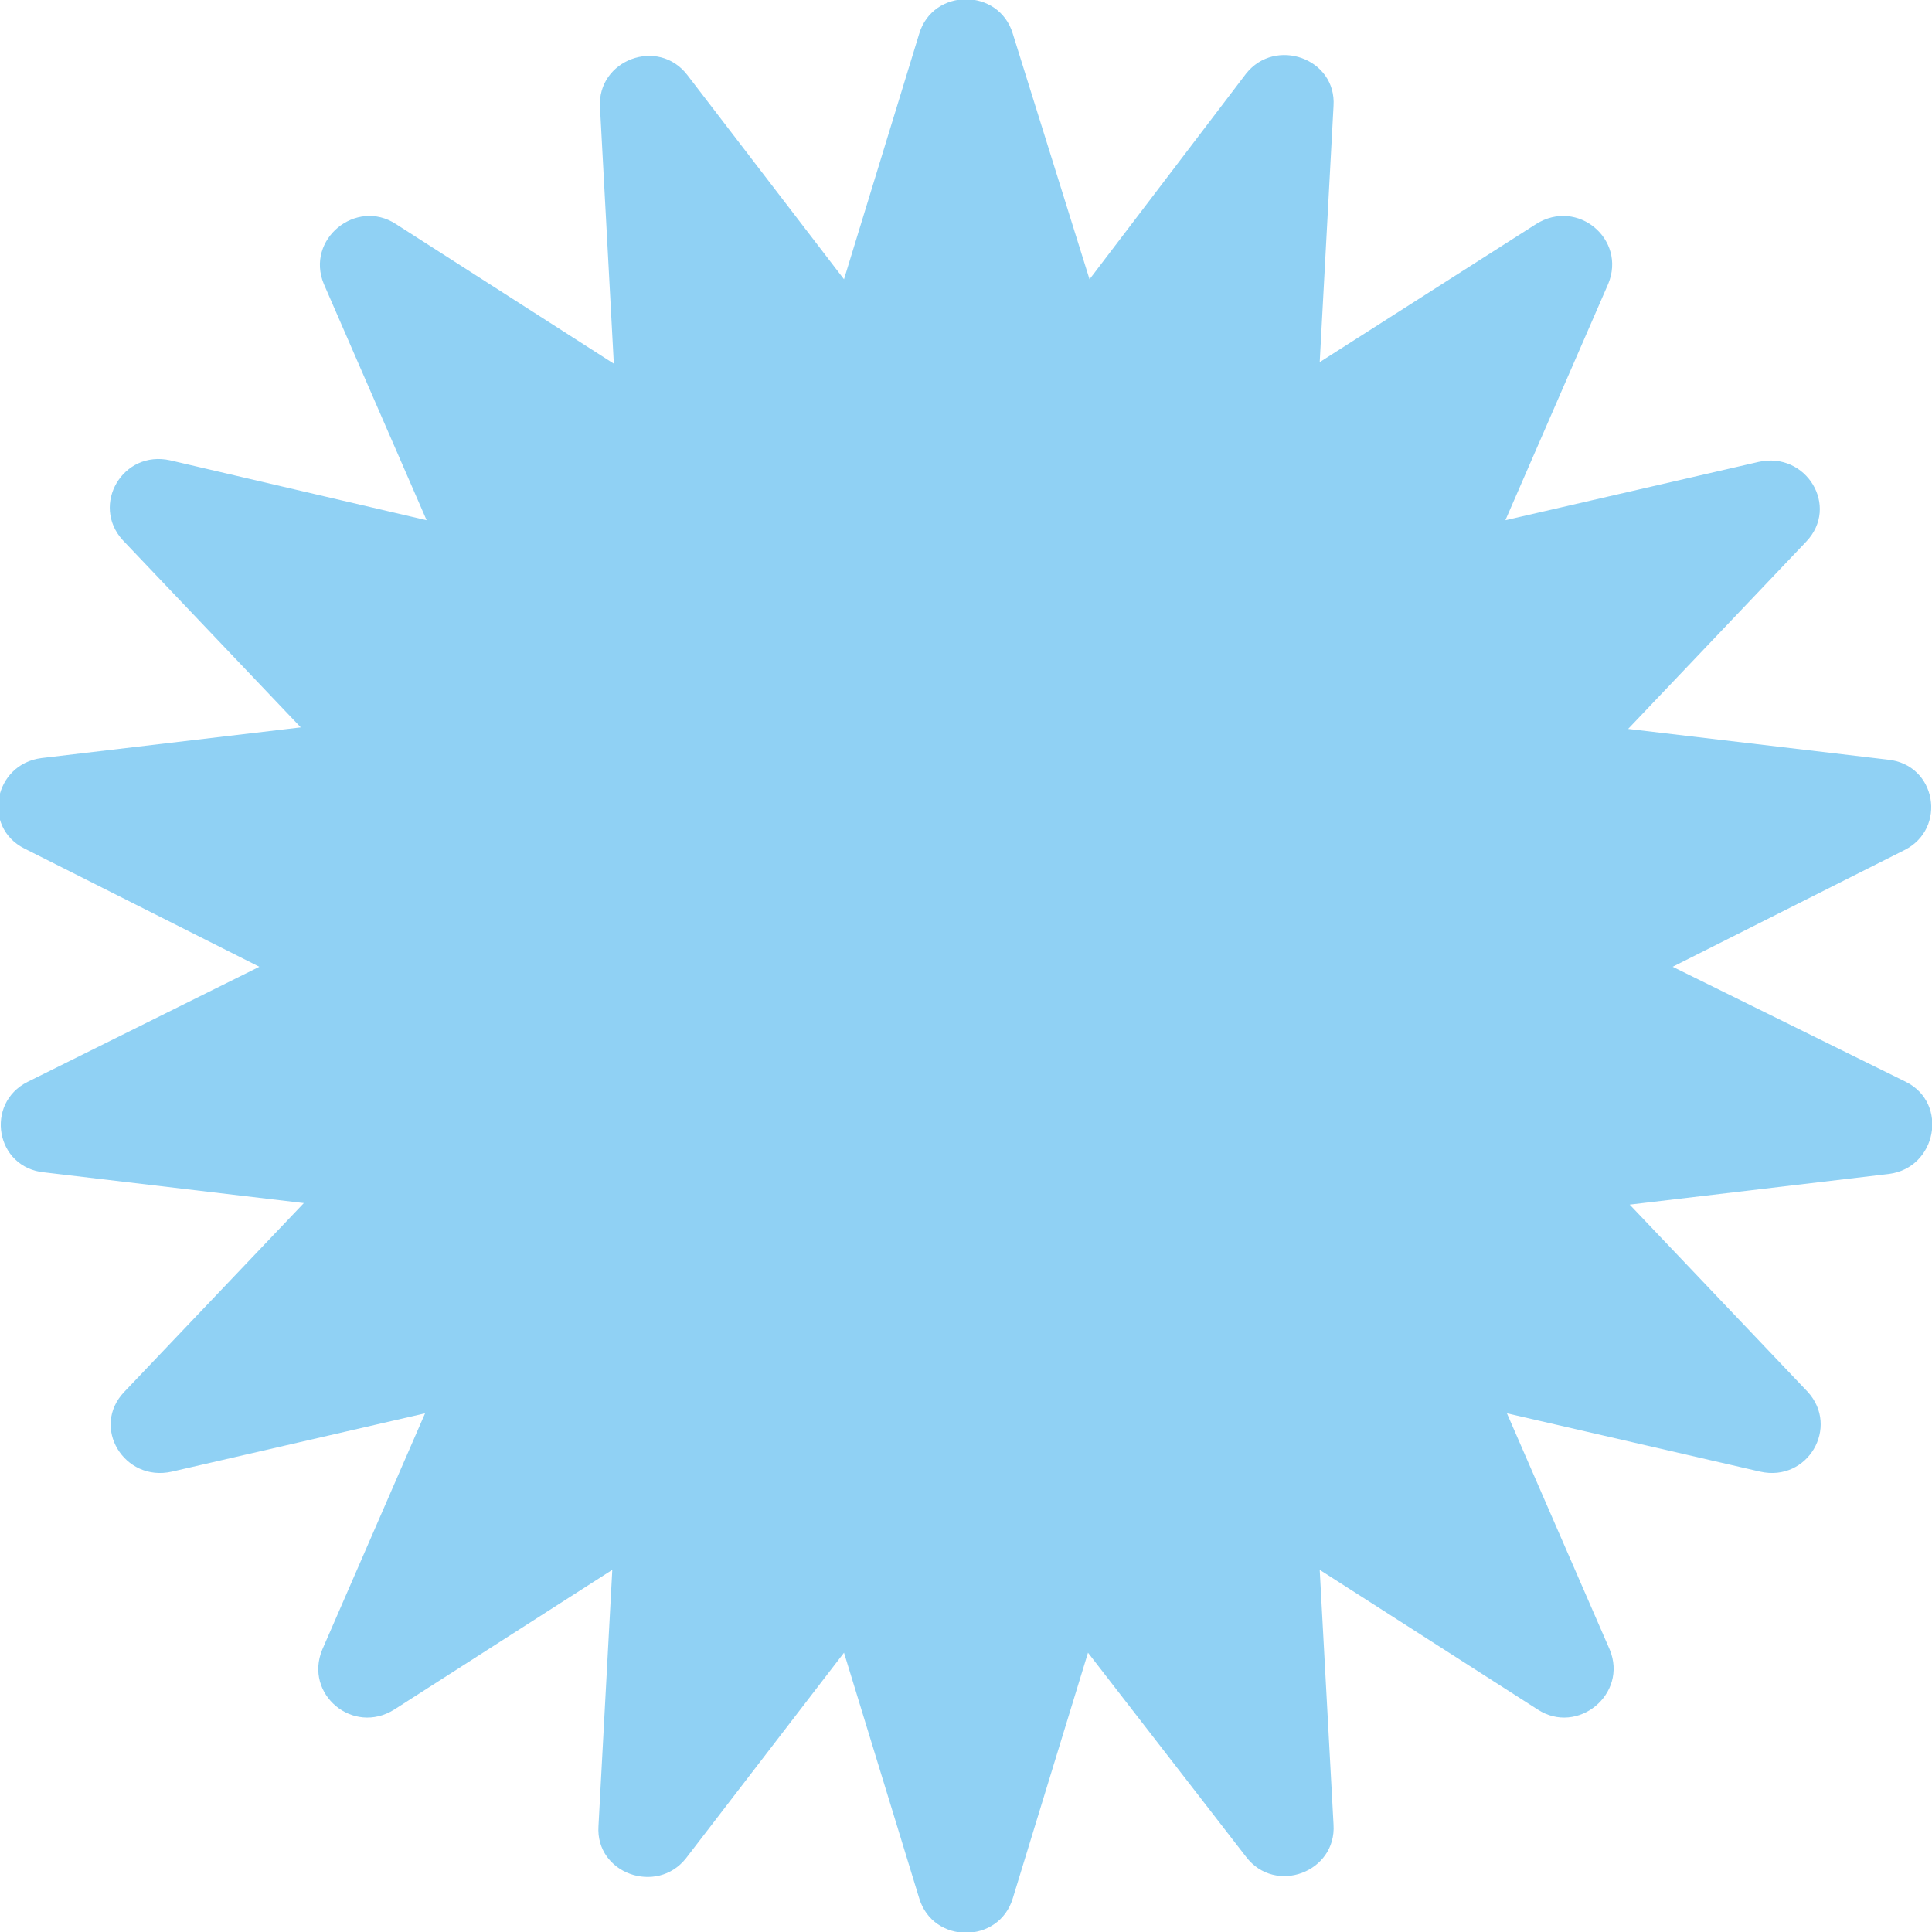 <?xml version="1.0" encoding="UTF-8"?> <svg xmlns="http://www.w3.org/2000/svg" width="1802" height="1802" viewBox="0 0 1802 1802" fill="none"> <g clip-path="url(#clip0_740_76)"> <path d="M1777.67 1009.06L1560.11 901.715L1776.24 792.937C1816.31 772.899 1806.29 712.785 1760.49 708.491L1518.6 679.865L1684.63 505.247C1716.12 472.327 1684.63 420.8 1640.26 430.82L1404.1 485.209L1500 264.789C1517.17 223.282 1471.37 184.637 1432.73 208.969L1230.91 337.785L1243.8 98.759C1246.66 54.389 1189.41 34.351 1162.21 68.702L1016.22 260.495L944.655 31.488C931.773 -11.45 870.227 -11.45 857.346 31.488L787.212 260.495L641.22 70.133C614.026 34.351 556.774 55.82 559.636 100.19L572.518 339.217L369.274 208.969C332.06 184.637 284.828 223.282 302.003 264.789L397.9 485.209L158.874 429.388C114.504 419.369 84.447 470.896 114.504 503.816L280.534 678.433L38.645 707.059C-5.725 712.785 -17.175 771.468 22.901 791.506L241.889 901.715L25.763 1009.06C-14.313 1029.1 -4.294 1089.22 41.508 1093.51L283.396 1122.13L115.935 1298.18C84.447 1331.1 115.935 1382.63 160.305 1372.61L396.469 1318.22L300.572 1538.64C283.396 1580.15 329.198 1618.79 367.843 1594.46L571.087 1464.21L558.205 1703.24C555.342 1747.61 612.594 1767.65 639.789 1733.3L787.212 1541.5L857.346 1770.51C870.227 1813.45 931.773 1813.45 944.655 1770.51L1014.79 1541.5L1162.21 1731.87C1189.41 1767.65 1246.66 1746.18 1243.8 1701.81L1230.91 1464.21L1434.16 1594.46C1471.37 1618.79 1518.6 1580.15 1501.43 1538.64L1405.53 1318.22L1641.7 1372.61C1686.07 1382.63 1716.12 1331.1 1686.07 1298.18L1520.04 1123.57L1761.92 1094.94C1806.29 1089.22 1817.74 1029.1 1777.67 1009.06Z" fill="#90D1F4"></path> </g> <defs> <clipPath id="clip0_740_76"> <rect width="1802" height="1802" fill="white"></rect> </clipPath> </defs> </svg> 